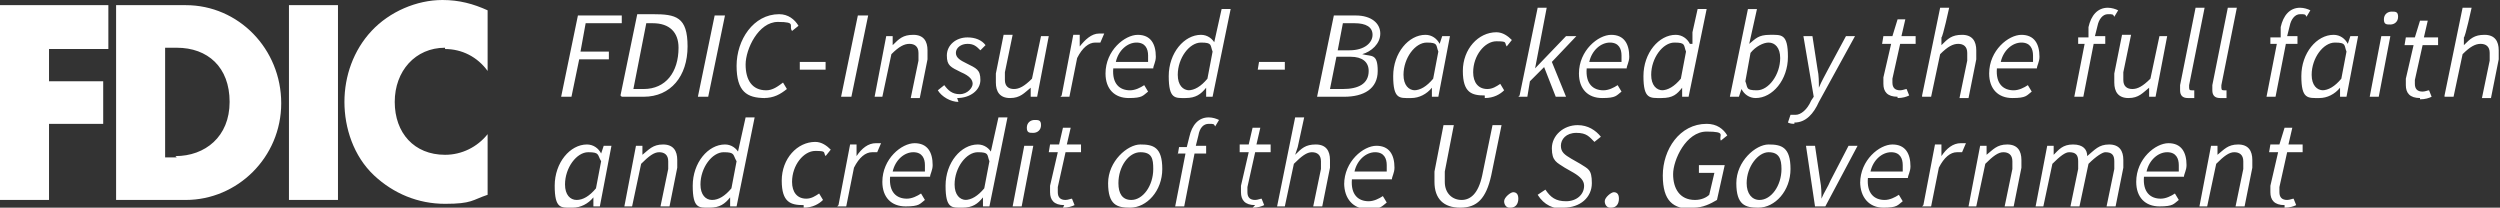 <?xml version="1.0" encoding="UTF-8"?>
<svg id="Layer_1" xmlns="http://www.w3.org/2000/svg" version="1.1" viewBox="0 0 193.8 16.1">
  <rect x="0" y="0" width="193.8" height="16.1" fill="#333333" stroke="none"/>
  <!-- Generator: Adobe Illustrator 29.2.1, SVG Export Plug-In . SVG Version: 2.1.0 Build 116)  -->
  <defs>
    <style>
      .st0 {
        fill: #fff;
      }
    </style>
  </defs>
  <path class="st0" d="M34.5,3.8c1.3,0,2.5.6,3.3,1.7V.8c-1.1-.5-2.2-.8-3.5-.8-2,0-4.1.9-5.5,2.4-1.4,1.5-2.1,3.5-2.1,5.5s.7,4.2,2.3,5.7c1.5,1.4,3.4,2.2,5.5,2.2s2.1-.3,3.3-.7v-4.7c-.8,1-2,1.6-3.3,1.6-2.4,0-3.9-1.7-3.9-4.1s1.6-4.2,3.9-4.2M22.4,15.5h3.8V.4h-3.8v15.1ZM13.7,12.2h-.9V3.7h.9c2.4,0,4.1,1.5,4.1,4.2s-1.9,4.2-4.2,4.2M14.4.4h-5.4v15.1h5.4c4,0,7.4-3.3,7.4-7.5S18.5.4,14.4.4M0,15.5h3.8v-5.9h4.2v-3.3H3.8v-2.5h4.6V.4H0v15.1h0Z"/>
  <path class="st0" d="M177.1,16.1c.4,0,.7-.1.9-.2l-.2-.5c-.1,0-.3.1-.5.1-.4,0-.6-.2-.6-.6s0-.2,0-.4l.6-2.7h1.2v-.6c.1,0-1.1,0-1.1,0l.3-1.3h-.6l-.4,1.3h-.7c0,0-.1.6-.1.6h.7l-.6,2.6c0,.2,0,.3,0,.5,0,.6.3,1,1.1,1M170.4,16h.7l.7-3.3c.6-.6,1-.9,1.4-.9s.7.2.7.7,0,.3,0,.6l-.6,2.9h.7l.6-3c0-.3,0-.4,0-.6,0-.7-.3-1.2-1.1-1.2s-1.1.4-1.6.8h0v-.7c0,0-.5,0-.5,0l-.9,4.7h0ZM166.4,13.3c.2-.9.9-1.5,1.6-1.5s.9.5.9,1,0,.3,0,.5h-2.5ZM165.6,14.1c0,1.2.7,1.9,1.8,1.9s1.1-.2,1.5-.5l-.3-.5c-.3.2-.7.4-1.1.4-.8,0-1.4-.5-1.3-1.7h3.1c0-.2.2-.5.2-.9,0-1-.4-1.7-1.4-1.7s-2.5,1.2-2.5,3M157.7,16h.7l.7-3.3c.6-.6,1-.9,1.3-.9.5,0,.7.2.7.7s0,.3,0,.6l-.6,2.9h.7l.7-3.3c.6-.6,1.1-.9,1.3-.9.5,0,.7.2.7.7s0,.3,0,.6l-.6,2.9h.7l.6-3c0-.3,0-.4,0-.6,0-.7-.3-1.2-1.1-1.2s-1.1.4-1.7.9c0-.5-.3-.9-1.1-.9s-1.1.4-1.5.8h0v-.7c0,0-.5,0-.5,0l-.9,4.7h0ZM152.5,16h.7l.7-3.3c.6-.6,1-.9,1.4-.9s.7.2.7.7,0,.3,0,.6l-.6,2.9h.7l.6-3c0-.3,0-.4,0-.6,0-.7-.3-1.2-1.1-1.2s-1.1.4-1.6.8h0v-.7c0,0-.5,0-.5,0l-.9,4.7h0ZM149,16h.7l.6-3c.4-.8.9-1.2,1.4-1.2s.3,0,.4,0l.3-.7c-.1,0-.3,0-.4,0-.6,0-1.1.4-1.5,1h0v-.9c.1,0-.5,0-.5,0l-.9,4.7h0ZM145,13.3c.2-.9.9-1.5,1.6-1.5s.9.5.9,1,0,.3,0,.5h-2.5ZM144.2,14.1c0,1.2.7,2,1.8,2s1.1-.2,1.5-.5l-.3-.5c-.3.2-.7.4-1.1.4-.8,0-1.4-.5-1.3-1.7h3.1c0-.2.2-.5.2-.9,0-1-.4-1.7-1.4-1.7s-2.5,1.2-2.5,3M140.6,16h.9l2.5-4.7h-.7l-1.4,2.7c-.2.5-.5.9-.7,1.4h0c0-.4,0-.9-.1-1.4l-.4-2.7h-.7l.7,4.7h0ZM136.4,15.5c-.6,0-1-.5-1-1.3,0-1.3.9-2.4,1.7-2.4s1,.5,1,1.3c0,1.3-.8,2.4-1.7,2.4M136.3,16.1c1.3,0,2.5-1.3,2.5-3s-.7-1.9-1.7-1.9-2.5,1.3-2.5,3,.7,1.9,1.7,1.9M131.3,16.1c.7,0,1.3-.3,1.8-.6l.6-2.7h-2v.6c-.1,0,1.2,0,1.2,0l-.4,1.7c-.2.2-.6.4-1.1.4-1.2,0-1.7-.9-1.7-2s1-3.3,2.6-3.3.9.3,1.1.7l.5-.4c-.3-.5-.8-.9-1.6-.9-2.1,0-3.4,2-3.4,4s.8,2.6,2.3,2.6M124.9,16.1c.4,0,.6-.3.6-.7s-.2-.5-.4-.5-.7.4-.7.7.2.5.4.5M121.2,16.1c1.3,0,2.2-.8,2.2-1.9s-.3-1.1-.9-1.5l-.7-.4c-.5-.3-.8-.5-.8-1s.4-1,1.2-1,1,.3,1.4.7l.5-.4c-.4-.5-1-.9-1.8-.9-1.1,0-2,.8-2,1.8s.4,1.1,1,1.5l.7.4c.5.3.8.6.8,1,0,.7-.6,1.2-1.4,1.2s-1.2-.3-1.6-.9l-.6.4c.5.8,1.2,1.1,2.1,1.1M117.1,16.1c.4,0,.6-.3.6-.7s-.2-.5-.4-.5-.7.4-.7.7.2.5.4.5M111.2,13.2c0,.3,0,.6,0,.9,0,1.3.7,2,2,2s2-.7,2.4-2.5l.8-3.9h-.7l-.8,3.9c-.3,1.4-.9,1.9-1.6,1.9s-1.3-.5-1.3-1.4,0-.5,0-.8l.7-3.6h-.8l-.7,3.6h0ZM105,13.3c.2-.9.9-1.5,1.6-1.5s.9.5.9,1,0,.3,0,.5h-2.5ZM104.2,14.2c0,1.2.7,2,1.8,2s1.1-.2,1.5-.5l-.3-.5c-.3.2-.7.4-1.1.4-.8,0-1.4-.5-1.3-1.7h3.1c0-.2.2-.5.2-.9,0-1-.4-1.7-1.4-1.7s-2.5,1.2-2.5,3M98.9,16h.7l.7-3.3c.6-.6,1-.9,1.4-.9s.7.2.7.7,0,.3,0,.6l-.6,2.9h.7l.6-3c0-.3,0-.4,0-.6,0-.7-.3-1.2-1.1-1.2s-1.1.3-1.6.8h0l.2-.6.5-2.3h-.7l-1.4,6.9h0ZM97.1,16.1c.4,0,.7-.1.9-.2l-.2-.5c-.1,0-.3.1-.5.1-.4,0-.6-.2-.6-.6s0-.2,0-.4l.6-2.7h1.2v-.6c.1,0-1.1,0-1.1,0l.3-1.3h-.6l-.3,1.3h-.7c0,0,0,.6,0,.6h.7l-.6,2.6c0,.2,0,.3,0,.5,0,.6.3,1,1.1,1M91.3,11.9h.6l-.8,4.1h.7l.8-4.1h.9v-.6c.1,0-.8,0-.8,0l.2-.8c.1-.6.4-.9.8-.9s.4,0,.5.2l.3-.5c-.2-.1-.5-.2-.8-.2-.8,0-1.3.6-1.5,1.5l-.2.8h-.6c0,0-.1.6-.1.6h0ZM87.7,15.5c-.7,0-1-.5-1-1.3,0-1.3.8-2.4,1.7-2.4s1,.5,1,1.3c0,1.3-.8,2.4-1.7,2.4M87.6,16.1c1.3,0,2.5-1.3,2.5-3s-.7-1.9-1.7-1.9-2.5,1.3-2.5,3,.7,1.9,1.7,1.9M82.4,16.1c.4,0,.7-.1.9-.2l-.2-.5c-.1,0-.3.1-.5.1-.4,0-.6-.2-.6-.6s0-.2,0-.4l.6-2.7h1.2v-.6c.1,0-1.1,0-1.1,0l.3-1.3h-.6l-.3,1.3h-.7c0,0-.1.6-.1.6h.7l-.6,2.6c0,.2,0,.3,0,.5,0,.6.3,1,1.1,1M80.1,10.3c.3,0,.6-.2.6-.6s-.2-.4-.5-.4-.6.2-.6.6.2.4.5.4M78.5,16h.7l.9-4.7h-.7s-.9,4.7-.9,4.7ZM74.9,15.5c-.5,0-.9-.4-.9-1.2,0-1.3.9-2.5,1.8-2.5s.7.2.9.7l-.4,2.1c-.5.6-1,.9-1.5.9M76.9,11.9h0c-.2-.4-.6-.7-1.1-.7-1.3,0-2.5,1.4-2.5,3.2s.5,1.7,1.3,1.7,1.2-.3,1.6-.8h0v.7c0,0,.5,0,.5,0l1.4-6.9h-.7l-.4,1.8-.2.9h0ZM69.2,13.3c.2-.9.9-1.5,1.6-1.5s.9.5.9,1,0,.3,0,.5h-2.5ZM68.4,14.1c0,1.2.7,1.9,1.8,1.9s1.1-.2,1.5-.5l-.3-.5c-.3.2-.7.4-1.1.4-.8,0-1.4-.5-1.3-1.7h3.1c0-.2.2-.5.2-.9,0-1-.4-1.7-1.4-1.7s-2.5,1.2-2.5,3M64.9,16h.7l.6-3c.4-.8.9-1.2,1.4-1.2s.3,0,.4,0l.3-.7c-.1,0-.3,0-.4,0-.6,0-1.1.4-1.5,1h0v-.9c0,0-.5,0-.5,0l-.9,4.7h0ZM62.3,16.1c.7,0,1.2-.3,1.5-.6l-.3-.5c-.3.2-.6.4-1,.4-.7,0-1.1-.5-1.1-1.3,0-1.3.9-2.4,1.8-2.4s.6.1.8.4l.4-.5c-.3-.3-.7-.6-1.2-.6-1.4,0-2.6,1.3-2.6,3s.7,1.9,1.7,1.9M55.2,15.5c-.5,0-.9-.4-.9-1.2,0-1.3.9-2.5,1.8-2.5s.7.2,1,.7l-.4,2.1c-.5.6-1,.9-1.5.9M57.3,11.9h0c-.2-.4-.6-.7-1.1-.7-1.3,0-2.5,1.4-2.5,3.2s.5,1.7,1.3,1.7,1.2-.3,1.6-.8h0v.7c0,0,.5,0,.5,0l1.4-6.9h-.7l-.4,1.8-.2.9h0ZM48.3,16h.7l.7-3.3c.6-.6,1-.9,1.4-.9s.7.2.7.7,0,.3,0,.6l-.6,2.9h.7l.6-3c0-.3,0-.4,0-.6,0-.7-.3-1.2-1.1-1.2s-1.1.4-1.6.8h0v-.7c0,0-.5,0-.5,0l-.9,4.7h0ZM44.7,15.5c-.5,0-.9-.4-.9-1.2,0-1.3.9-2.5,1.8-2.5s.7.2,1,.7l-.4,2.1c-.5.6-1,.9-1.5.9M44.4,16.1c.6,0,1.2-.3,1.6-.8h0v.7c0,0,.5,0,.5,0l.9-4.7h-.6l-.2.6h0c-.2-.4-.6-.7-1.1-.7-1.3,0-2.5,1.4-2.5,3.2s.5,1.7,1.3,1.7M189.5,7.5h.7l.7-3.3c.6-.6,1-.8,1.4-.8s.7.2.7.7,0,.3,0,.6l-.6,2.9h.7l.6-3c0-.3,0-.4,0-.7,0-.7-.3-1.2-1.1-1.2s-1.1.3-1.6.8h0v-.6c.1,0,.6-2.3.6-2.3h-.7l-1.4,6.8h0,0ZM187.6,7.7c.4,0,.7-.1.9-.2l-.2-.5c-.1,0-.3.1-.5.1-.4,0-.6-.2-.6-.6s0-.2,0-.3l.6-2.7h1.2v-.6c.1,0-1.1,0-1.1,0l.3-1.3h-.6l-.4,1.3h-.7s-.1.6-.1.6h.7l-.6,2.6c0,.2,0,.3,0,.5,0,.6.3,1,1.1,1M185.3,1.9c.3,0,.6-.2.6-.6s-.2-.4-.5-.4-.6.2-.6.6.2.4.5.4M183.7,7.5h.7l.9-4.7h-.7l-.9,4.7h0ZM180.1,7c-.5,0-.9-.4-.9-1.2,0-1.3.9-2.5,1.8-2.5s.7.2.9.7l-.4,2.1c-.5.6-1,.9-1.5.9M179.8,7.6c.6,0,1.2-.3,1.6-.8h0v.7c0,0,.5,0,.5,0l.9-4.7h-.6l-.2.6h0c-.2-.4-.6-.7-1.1-.7-1.3,0-2.5,1.4-2.5,3.2s.5,1.7,1.4,1.7M175.9,3.4h.6l-.8,4.1h.7l.8-4.1h.9v-.6c.1,0-.8,0-.8,0l.2-.8c.1-.5.4-.9.8-.9s.4,0,.5.2l.3-.5c-.2-.1-.5-.2-.8-.2-.8,0-1.3.6-1.5,1.5v.8c-.1,0-.8,0-.8,0v.5h-.1ZM172.1,7.6c.2,0,.3,0,.5,0v-.6c0,0-.1,0-.2,0-.1,0-.2,0-.2-.2s0,0,0-.2l1.2-6h-.7l-1.2,6c0,.2,0,.3,0,.4,0,.4.2.6.6.6M169.6,7.6c.2,0,.3,0,.5,0v-.6c-.1,0-.1,0-.2,0-.1,0-.2,0-.2-.2s0,0,0-.2l1.2-6h-.7l-1.2,6c0,.2,0,.3,0,.4,0,.4.2.6.6.6M168.1,2.8h-.7l-.7,3.3c-.6.6-1,.8-1.4.8s-.7-.2-.7-.7,0-.3,0-.6l.6-2.9h-.7l-.6,3c0,.2,0,.4,0,.7,0,.7.3,1.2,1.1,1.2s1.1-.4,1.6-.8h0v.7c0,0,.5,0,.5,0l.9-4.7h0ZM161,3.4h.6l-.8,4.1h.7l.8-4.1h.9v-.6c.1,0-.8,0-.8,0l.2-.8c.1-.5.4-.9.8-.9s.4,0,.5.2l.3-.5c-.2-.1-.5-.2-.8-.2-.8,0-1.3.6-1.5,1.5v.8c-.1,0-.8,0-.8,0v.5h-.1ZM155.1,4.8c.2-.9.9-1.5,1.6-1.5s.9.5.9,1,0,.3,0,.5h-2.5ZM154.2,5.7c0,1.2.7,1.9,1.8,1.9s1.1-.2,1.5-.5l-.3-.5c-.3.2-.7.4-1.1.4-.8,0-1.4-.5-1.3-1.7h3.1c0-.2.2-.5.2-.9,0-1-.4-1.7-1.4-1.7s-2.5,1.2-2.5,3M149,7.5h.7l.7-3.3c.6-.6,1-.8,1.4-.8s.7.2.7.7,0,.3,0,.6l-.6,2.9h.7l.6-3c0-.3,0-.4,0-.7,0-.7-.3-1.2-1.1-1.2s-1.1.3-1.6.8h0v-.6c.1,0,.6-2.3.6-2.3h-.7l-1.4,6.8h0,0ZM147.1,7.6c.4,0,.7-.1.9-.2l-.2-.5c-.1,0-.3.1-.5.1-.4,0-.6-.2-.6-.6s0-.2,0-.3l.6-2.7h1.2v-.6c.1,0-1.1,0-1.1,0l.3-1.3h-.6l-.4,1.3h-.7s-.1.6-.1.6h.7l-.6,2.6c0,.2,0,.3,0,.5,0,.6.3,1,1.1,1M139.1,9.5c.9,0,1.5-.7,1.9-1.6l2.8-5.1h-.7l-1.4,2.6c-.2.4-.5.9-.7,1.4h0c0-.4,0-1-.1-1.4l-.4-2.6h-.7l.8,4.7-.2.3c-.3.7-.8,1.1-1.2,1.1s-.2,0-.4,0l-.2.6c.2.1.4.1.5.1M137.1,3.3c.5,0,.9.4.9,1.2,0,1.3-.9,2.5-1.8,2.5s-.7-.2-.9-.7l.4-2.2c.4-.5,1-.8,1.4-.8M134.8,7.5l.2-.6h0c.2.4.6.7,1.1.7,1.3,0,2.5-1.4,2.5-3.2s-.5-1.7-1.4-1.7-1.1.3-1.6.7h0l.2-.9.4-1.8h-.7l-1.4,6.8h.6,0ZM128.9,7c-.5,0-.9-.4-.9-1.2,0-1.3.9-2.5,1.8-2.5s.7.2.9.7l-.4,2.1c-.5.6-1,.9-1.5.9M131,3.4h0c-.2-.4-.6-.7-1.1-.7-1.3,0-2.5,1.4-2.5,3.2s.5,1.7,1.4,1.7,1.2-.3,1.6-.8h0v.7c0,0,.5,0,.5,0l1.4-6.8h-.7l-.4,1.8v.9c-.1,0-.2,0-.2,0ZM123.2,4.8c.2-.9.9-1.5,1.6-1.5s.9.5.9,1,0,.3,0,.5h-2.5ZM122.4,5.7c0,1.2.7,1.9,1.8,1.9s1.1-.2,1.5-.5l-.3-.5c-.3.2-.7.4-1.1.4-.8,0-1.4-.5-1.3-1.7h3.1c0-.2.2-.5.2-.9,0-1-.4-1.7-1.4-1.7s-2.5,1.2-2.5,3M117.7,7.5h.7l.2-1.2,1.1-1.1.9,2.3h.8l-1.1-2.7,1.9-2h-.8l-2.4,2.5h0l.9-4.7h-.7l-1.4,6.8h0ZM115.1,7.6c.7,0,1.2-.3,1.5-.6l-.3-.5c-.3.2-.6.4-1,.4-.7,0-1.1-.5-1.1-1.3,0-1.3.9-2.4,1.8-2.4s.6.1.8.4l.4-.5c-.3-.3-.7-.6-1.2-.6-1.4,0-2.6,1.3-2.6,3s.7,1.9,1.7,1.9M109.7,7c-.5,0-.9-.4-.9-1.2,0-1.3.9-2.5,1.8-2.5s.7.2.9.7l-.4,2.1c-.5.6-1,.9-1.5.9M109.4,7.6c.6,0,1.2-.3,1.6-.8h0v.7c0,0,.5,0,.5,0l.9-4.7h-.6l-.2.6h0c-.2-.4-.6-.7-1.1-.7-1.3,0-2.5,1.4-2.5,3.2s.5,1.7,1.3,1.7M103.1,6.9l.5-2.5h1.1c.9,0,1.4.4,1.4,1.1,0,1-.8,1.4-2,1.4h-1.1ZM103.7,3.9l.4-2.1h.9c.9,0,1.4.3,1.4.9s-.6,1.2-1.8,1.2c0,0-.9,0-.9,0ZM102.2,7.5h2c1.5,0,2.6-.6,2.6-2s-.5-1.1-1.2-1.3h0c.7-.2,1.4-.8,1.4-1.6s-.7-1.4-1.9-1.4h-1.7l-1.3,6.3h0ZM97.5,5.4h2.1v-.6c.1,0-2,0-2,0,0,0-.1.6-.1.6ZM92.2,7c-.5,0-.9-.4-.9-1.2,0-1.3.9-2.5,1.8-2.5s.7.2.9.7l-.4,2.1c-.5.6-1,.9-1.5.9M94.2,3.4h0c-.2-.4-.6-.7-1.1-.7-1.3,0-2.5,1.4-2.5,3.2s.5,1.7,1.3,1.7,1.2-.3,1.6-.8h0v.7c0,0,.5,0,.5,0l1.4-6.8h-.7l-.4,1.8-.2.9h0ZM86.5,4.8c.2-.9.9-1.5,1.6-1.5s.9.5.9,1,0,.3,0,.5h-2.5ZM85.7,5.7c0,1.2.7,1.9,1.8,1.9s1.1-.2,1.5-.5l-.3-.5c-.3.2-.7.4-1.1.4-.8,0-1.4-.5-1.3-1.7h3.1c0-.2.2-.5.2-.9,0-1-.4-1.7-1.4-1.7s-2.5,1.2-2.5,3M82.2,7.5h.7l.6-3c.4-.8.9-1.2,1.4-1.2s.3,0,.4,0l.3-.7c-.1,0-.3,0-.4,0-.6,0-1.1.5-1.5,1h0v-.9c0,0-.5,0-.5,0l-.9,4.7h0ZM81.4,2.8h-.7l-.7,3.3c-.6.6-1,.8-1.4.8s-.7-.2-.7-.7,0-.3,0-.6l.6-2.9h-.7l-.6,3c0,.2,0,.4,0,.7,0,.7.3,1.2,1.1,1.2s1.1-.4,1.6-.8h0v.7c0,0,.5,0,.5,0l.9-4.7h0ZM74.2,7.6c1,0,1.8-.6,1.8-1.4s-.3-.9-1.1-1.3c-.4-.2-.8-.4-.8-.8s.4-.7.9-.7.7.2,1,.5l.4-.4c-.3-.4-.8-.6-1.4-.6-.9,0-1.6.6-1.6,1.4s.3.9,1.1,1.3c.7.3.9.6.9.9s-.4.8-1,.8-.9-.3-1.2-.7l-.5.4c.3.5,1,.9,1.6.9M67.7,7.5h.7l.7-3.3c.6-.6,1-.8,1.4-.8s.7.2.7.7,0,.3,0,.6l-.6,2.9h.7l.6-3c0-.3,0-.4,0-.7,0-.7-.3-1.2-1.1-1.2s-1.1.3-1.6.8h0v-.7c0,0-.5,0-.5,0l-.9,4.7h0ZM65.2,7.5h.8l1.3-6.3h-.8l-1.3,6.3ZM61.9,5.4h2.1v-.6c.1,0-2,0-2,0v.6ZM59.2,7.6c.8,0,1.3-.3,1.8-.7l-.3-.5c-.4.3-.8.6-1.3.6-1.1,0-1.6-.8-1.6-2s1-3.3,2.5-3.3.8.3,1.1.7l.5-.4c-.3-.5-.8-.9-1.5-.9-2,0-3.3,2-3.3,4s.8,2.5,2.2,2.5M54.1,7.5h.8l1.3-6.3h-.8l-1.3,6.3ZM49.1,6.9l1-5.1h.5c1.3,0,2,.7,2,1.9,0,1.9-1,3.2-2.7,3.2h-.8ZM48.2,7.5h1.7c2.1,0,3.4-1.6,3.4-3.9s-.9-2.5-2.7-2.5h-1.2l-1.3,6.3h0ZM43.5,7.5h.8l.6-2.9h2.3v-.6c.1,0-2.2,0-2.2,0l.4-2.2h2.8v-.6c.1,0-3.4,0-3.4,0l-1.3,6.3h0Z"/>
</svg>